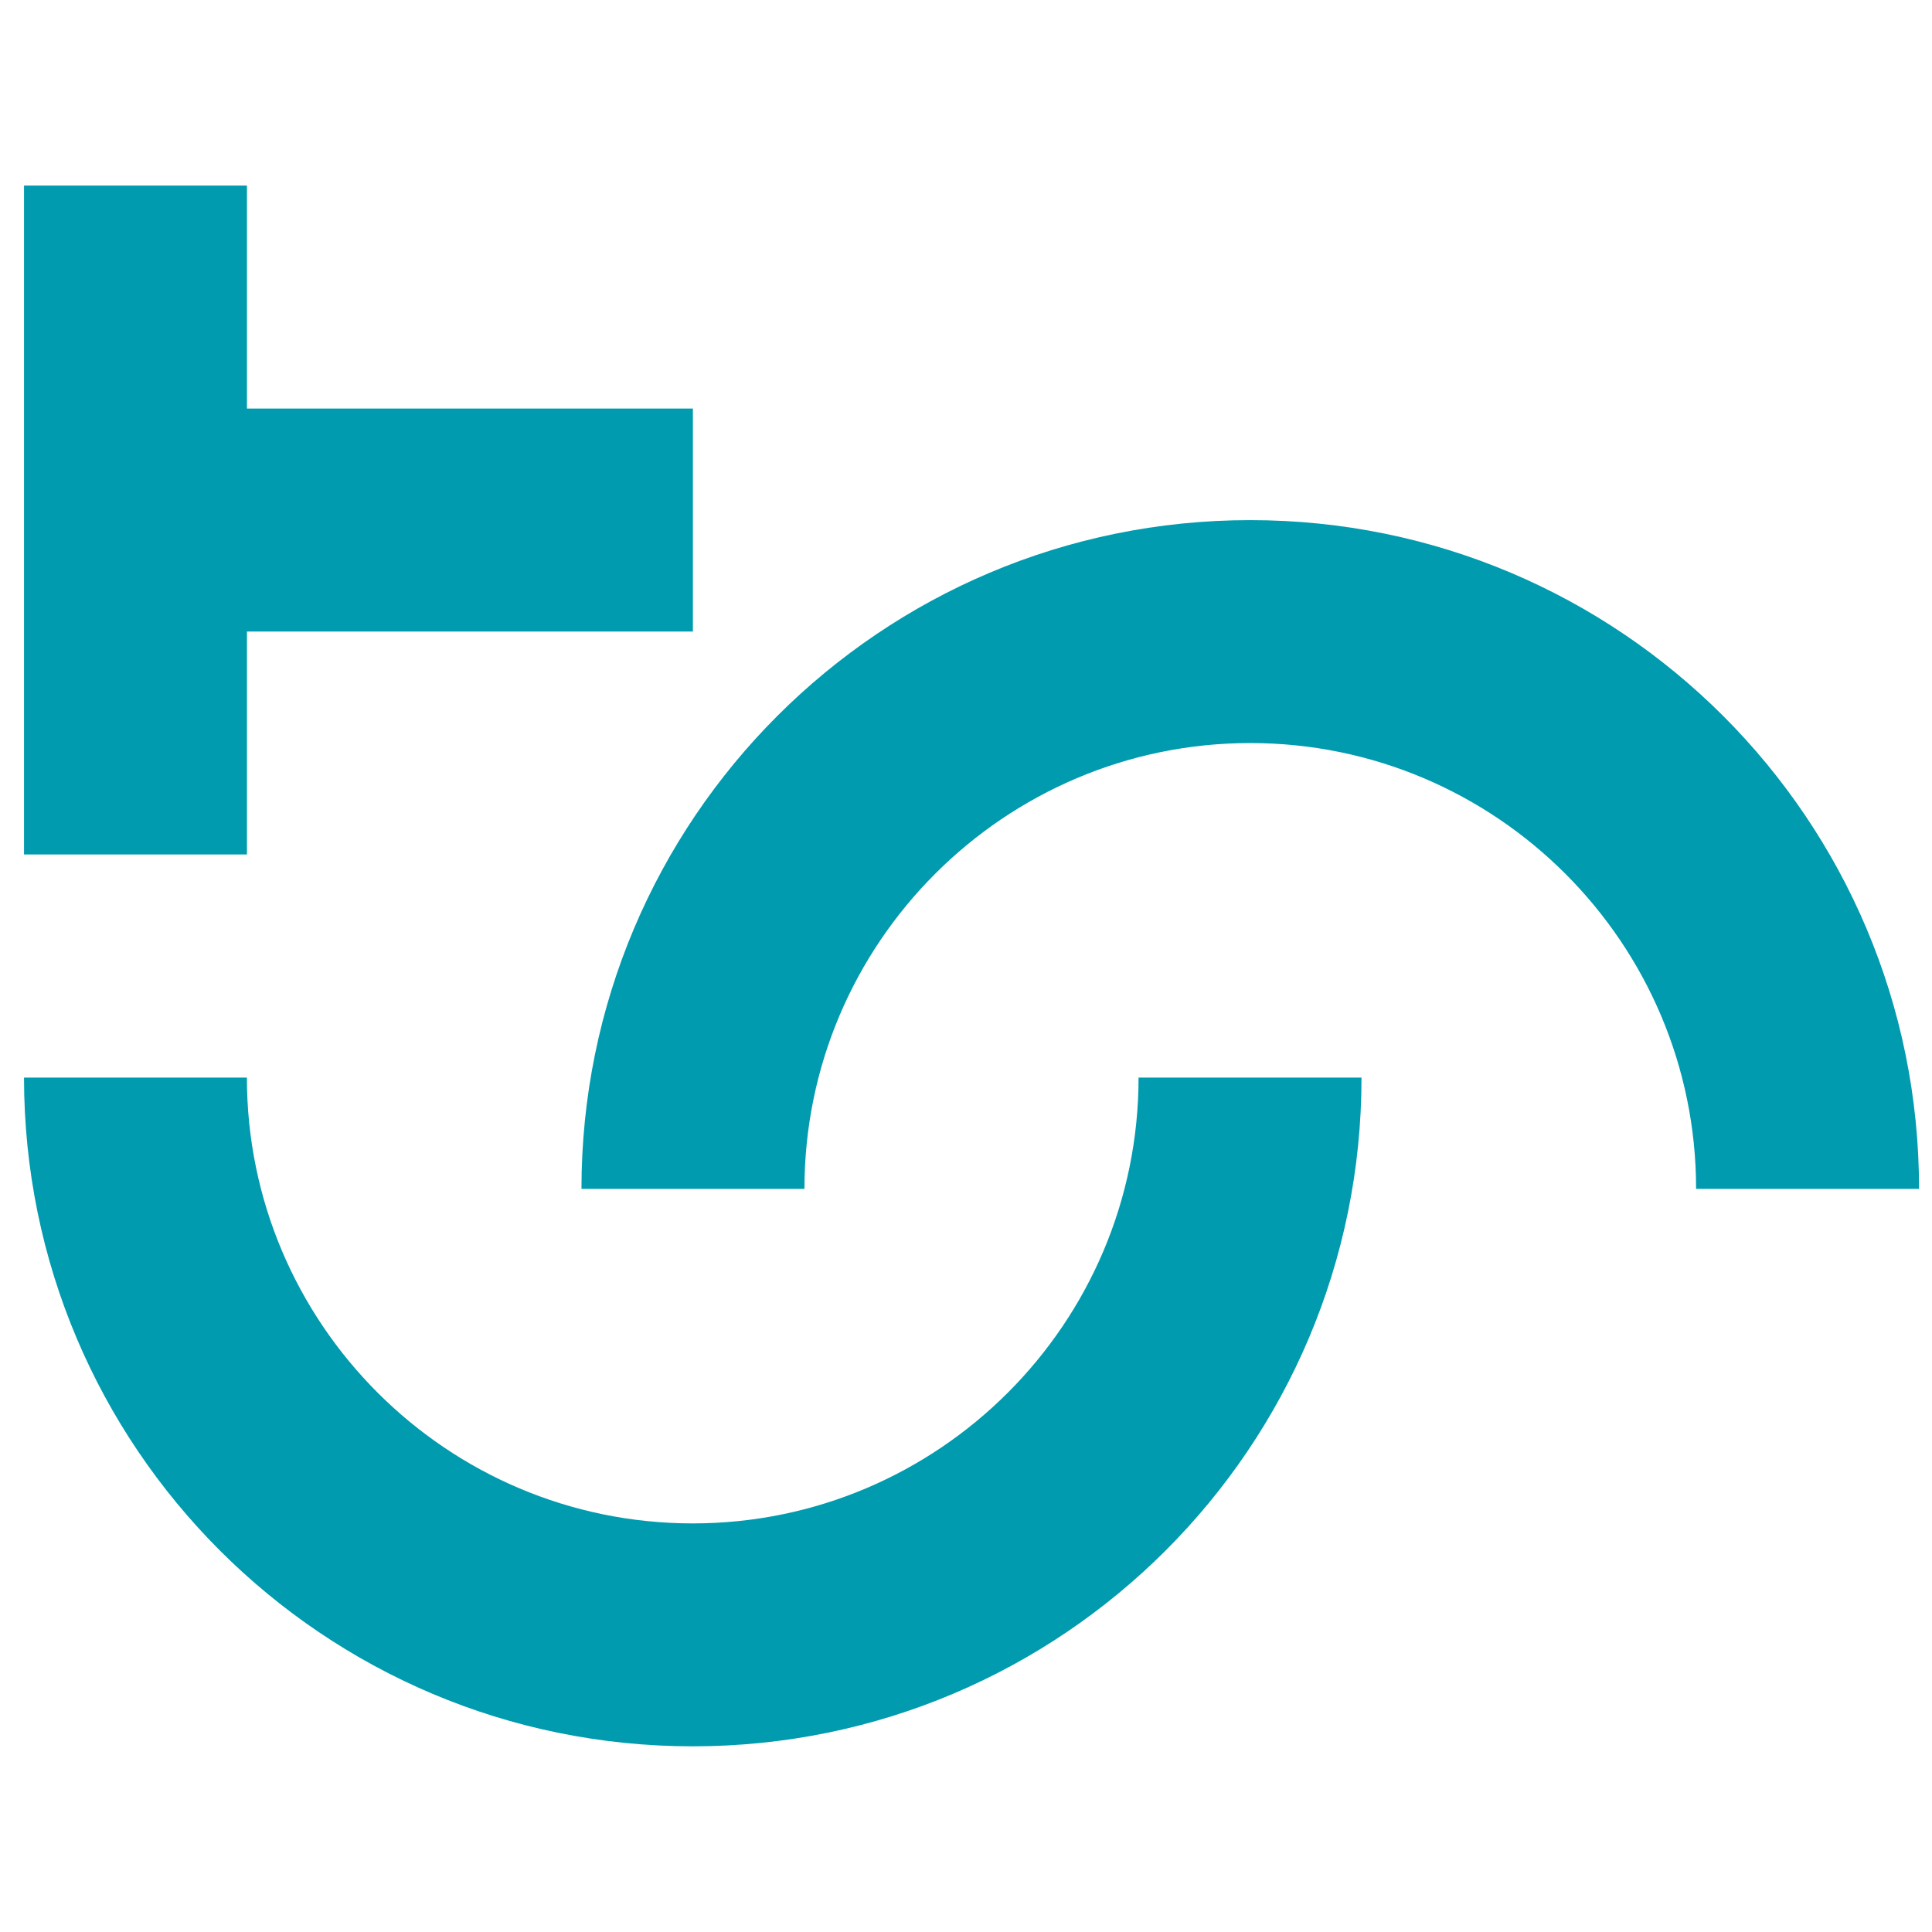 <?xml version="1.0" encoding="UTF-8"?>
<svg width="793.7" height="793.7" version="1.1" viewBox="0 0 793.7 793.7" xmlns="http://www.w3.org/2000/svg"><path transform="matrix(1.333 0 0 -1.333 284.6 259.4)" d="m-206.1 137.4v-68.71-68.72-68.71h68.71v68.71h68.72 68.71v68.72h-68.71-68.72v68.71h-68.71zm377.9-103.1c-113.9 0-206.1-92.29-206.1-206.1h68.72c0 75.78 61.65 137.4 137.4 137.4 75.78 0 137.4-61.65 137.4-137.4h68.71c0 113.9-92.29 206.1-206.1 206.1zm-377.9-171.8c0-113.9 92.29-206.1 206.1-206.1 113.9 0 206.1 92.29 206.1 206.1h-68.71c0-75.78-61.65-137.4-137.4-137.4-75.78 0-137.4 61.65-137.4 137.4h-68.71z" style="fill:#009bae"/></svg>
